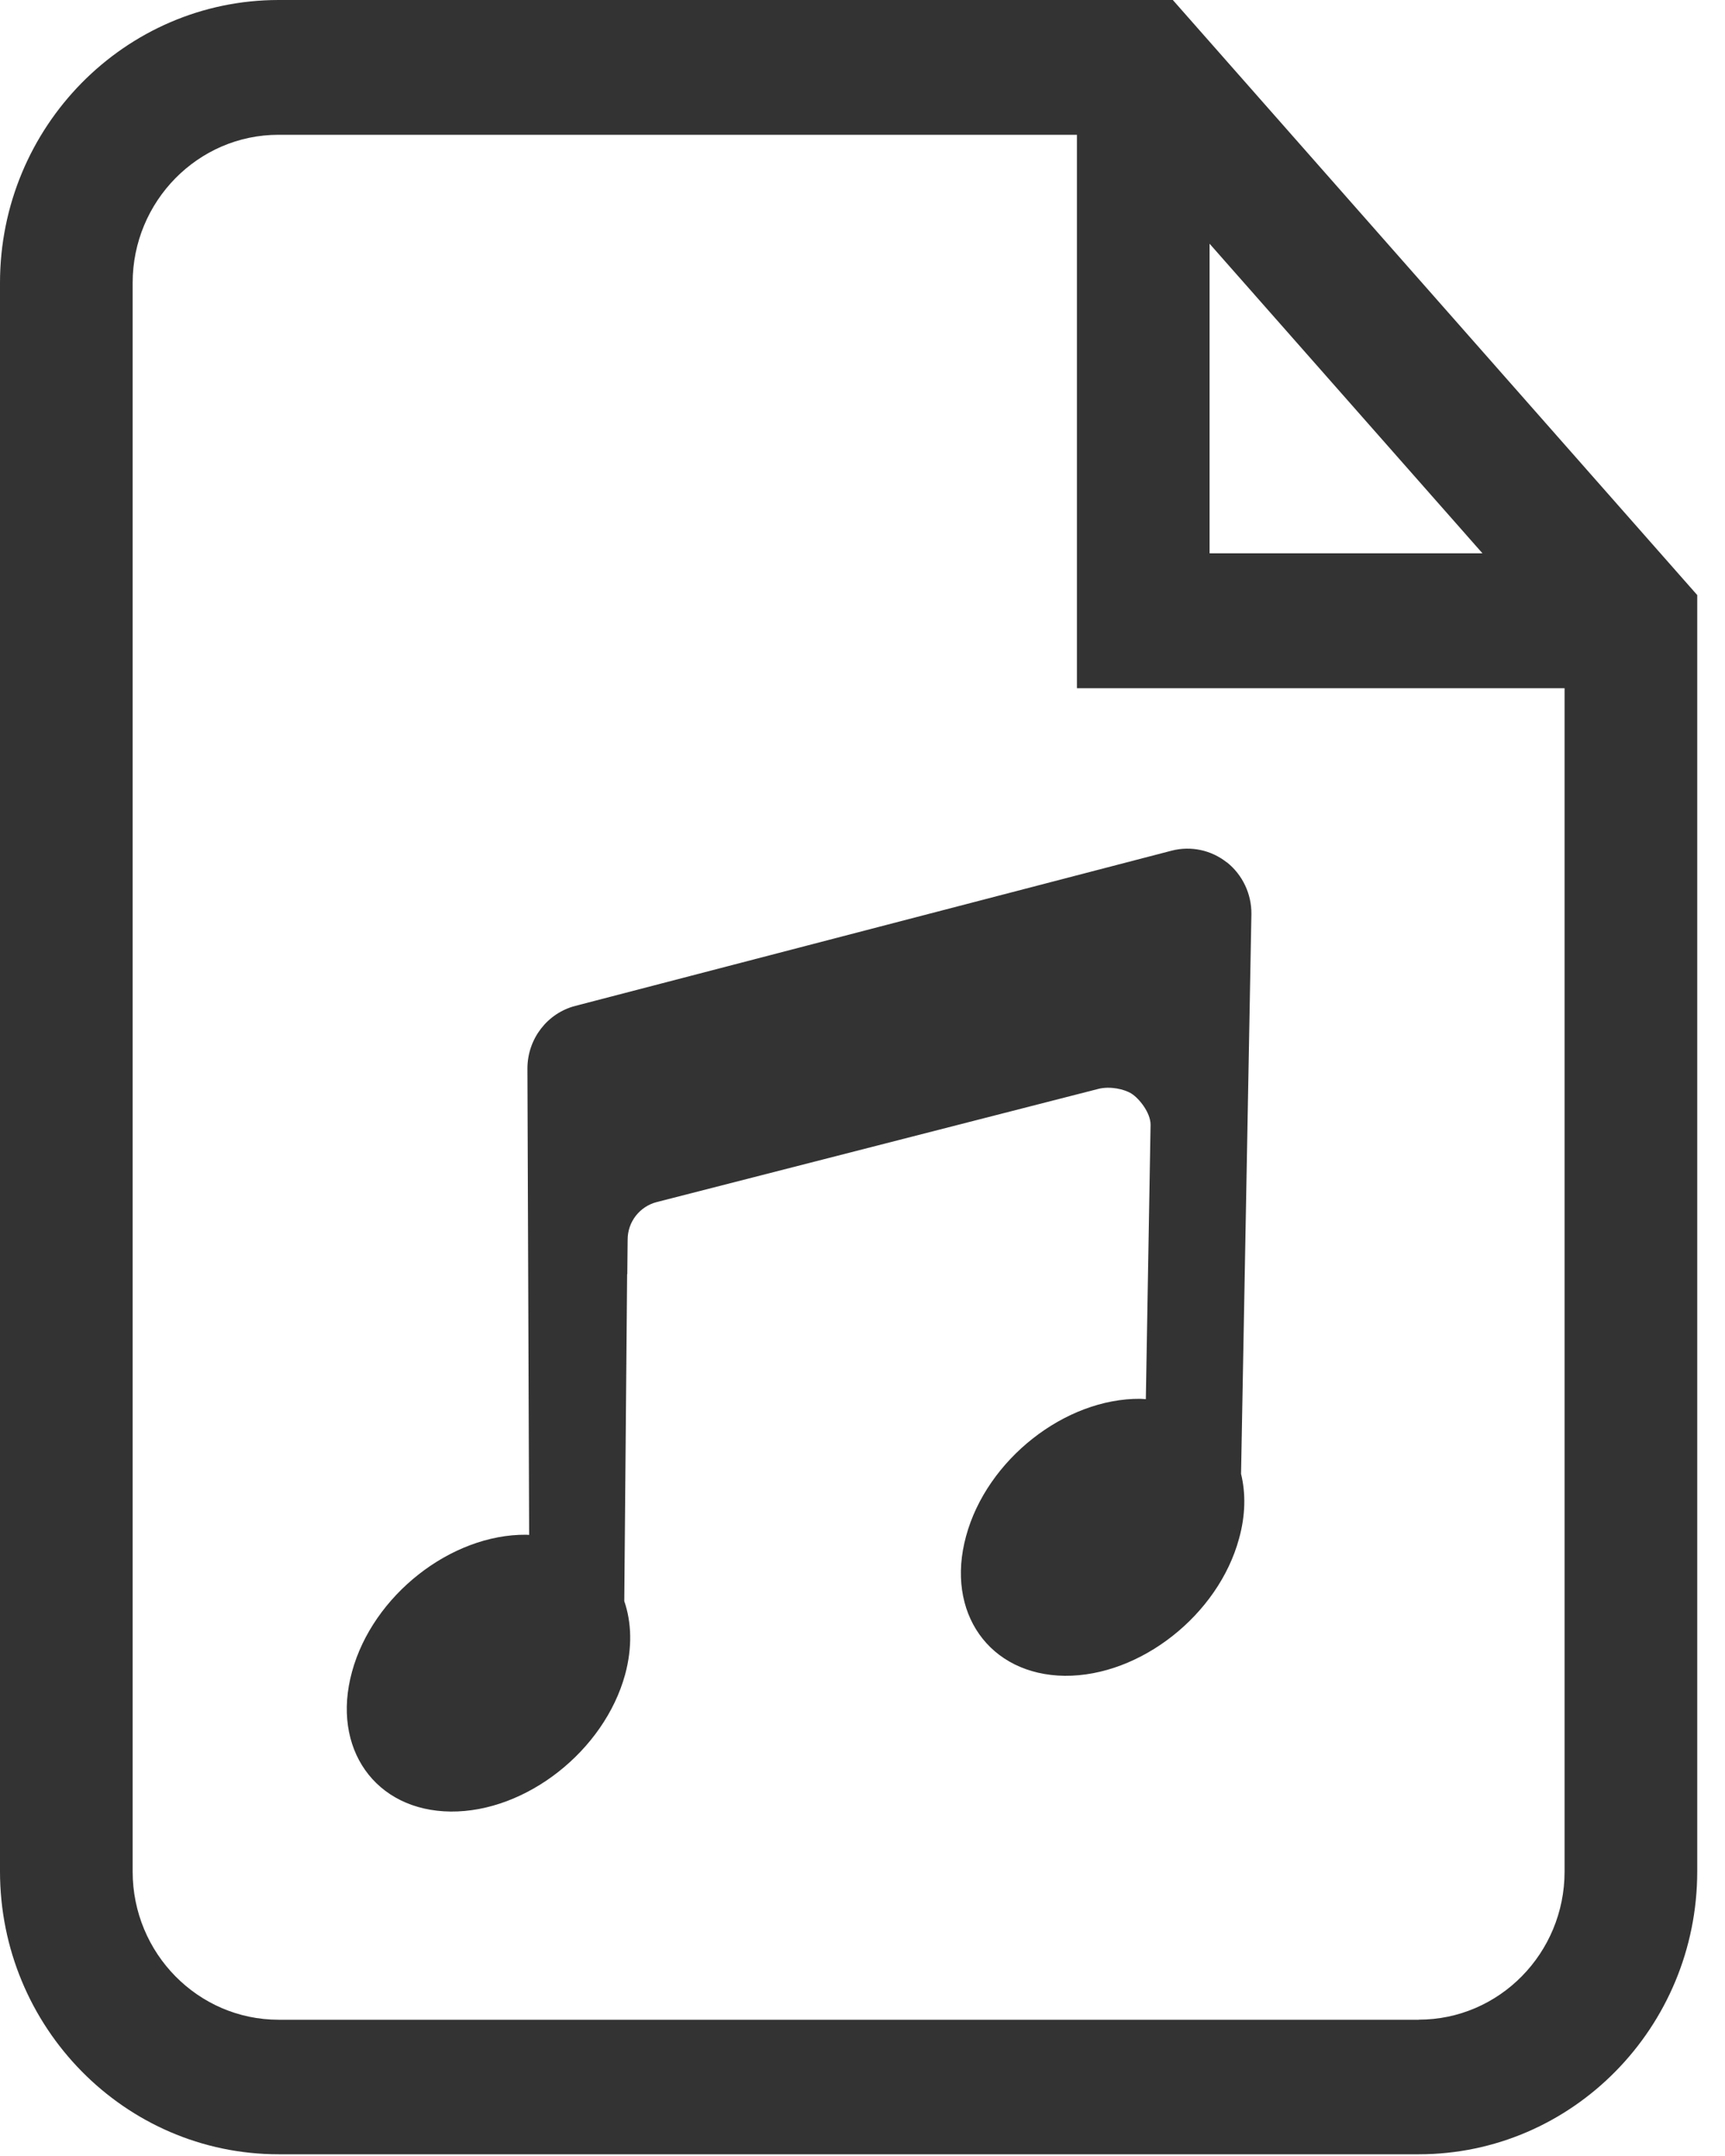 <svg xmlns="http://www.w3.org/2000/svg" viewBox="0 0 20 25" fill="#333">
  <path d="M13.6 0H3.23C1.45 0 0 1.47 0 3.28V21.7c0 1.808 1.448 3.28 3.23 3.28h13.22c1.78 0 3.228-1.472 3.228-3.28V6.9L13.598 0zm.424 2.826l3.164 3.59h-3.164v-3.59zM16.45 23.42H3.23c-.933 0-1.692-.77-1.692-1.718V3.28c0-.947.76-1.717 1.69-1.717h9.258V7.98h5.654v13.722c0 .947-.758 1.717-1.69 1.717zM14.224 10c-.18-.143-.417-.194-.64-.136l-6.914 1.8c-.324.084-.552.38-.555.72l.02 5.414-.034-.002c-.874-.007-1.78.705-2.02 1.59-.243.887.27 1.612 1.145 1.62.874.007 1.78-.705 2.022-1.59.084-.312.075-.602-.01-.85l.033-3.792h.002l.004-.4c0-.207.14-.384.336-.435l5.123-1.313c.134-.034.302.003.384.056.088.056.22.22.22.36l-.055 3.182c-.02 0-.042-.004-.064-.004-.874-.007-1.78.706-2.02 1.592-.243.886.27 1.61 1.145 1.62.874.006 1.78-.706 2.02-1.592.075-.27.078-.525.023-.75l.12-6.492c.002-.233-.103-.454-.283-.598z"></path>
</svg>

